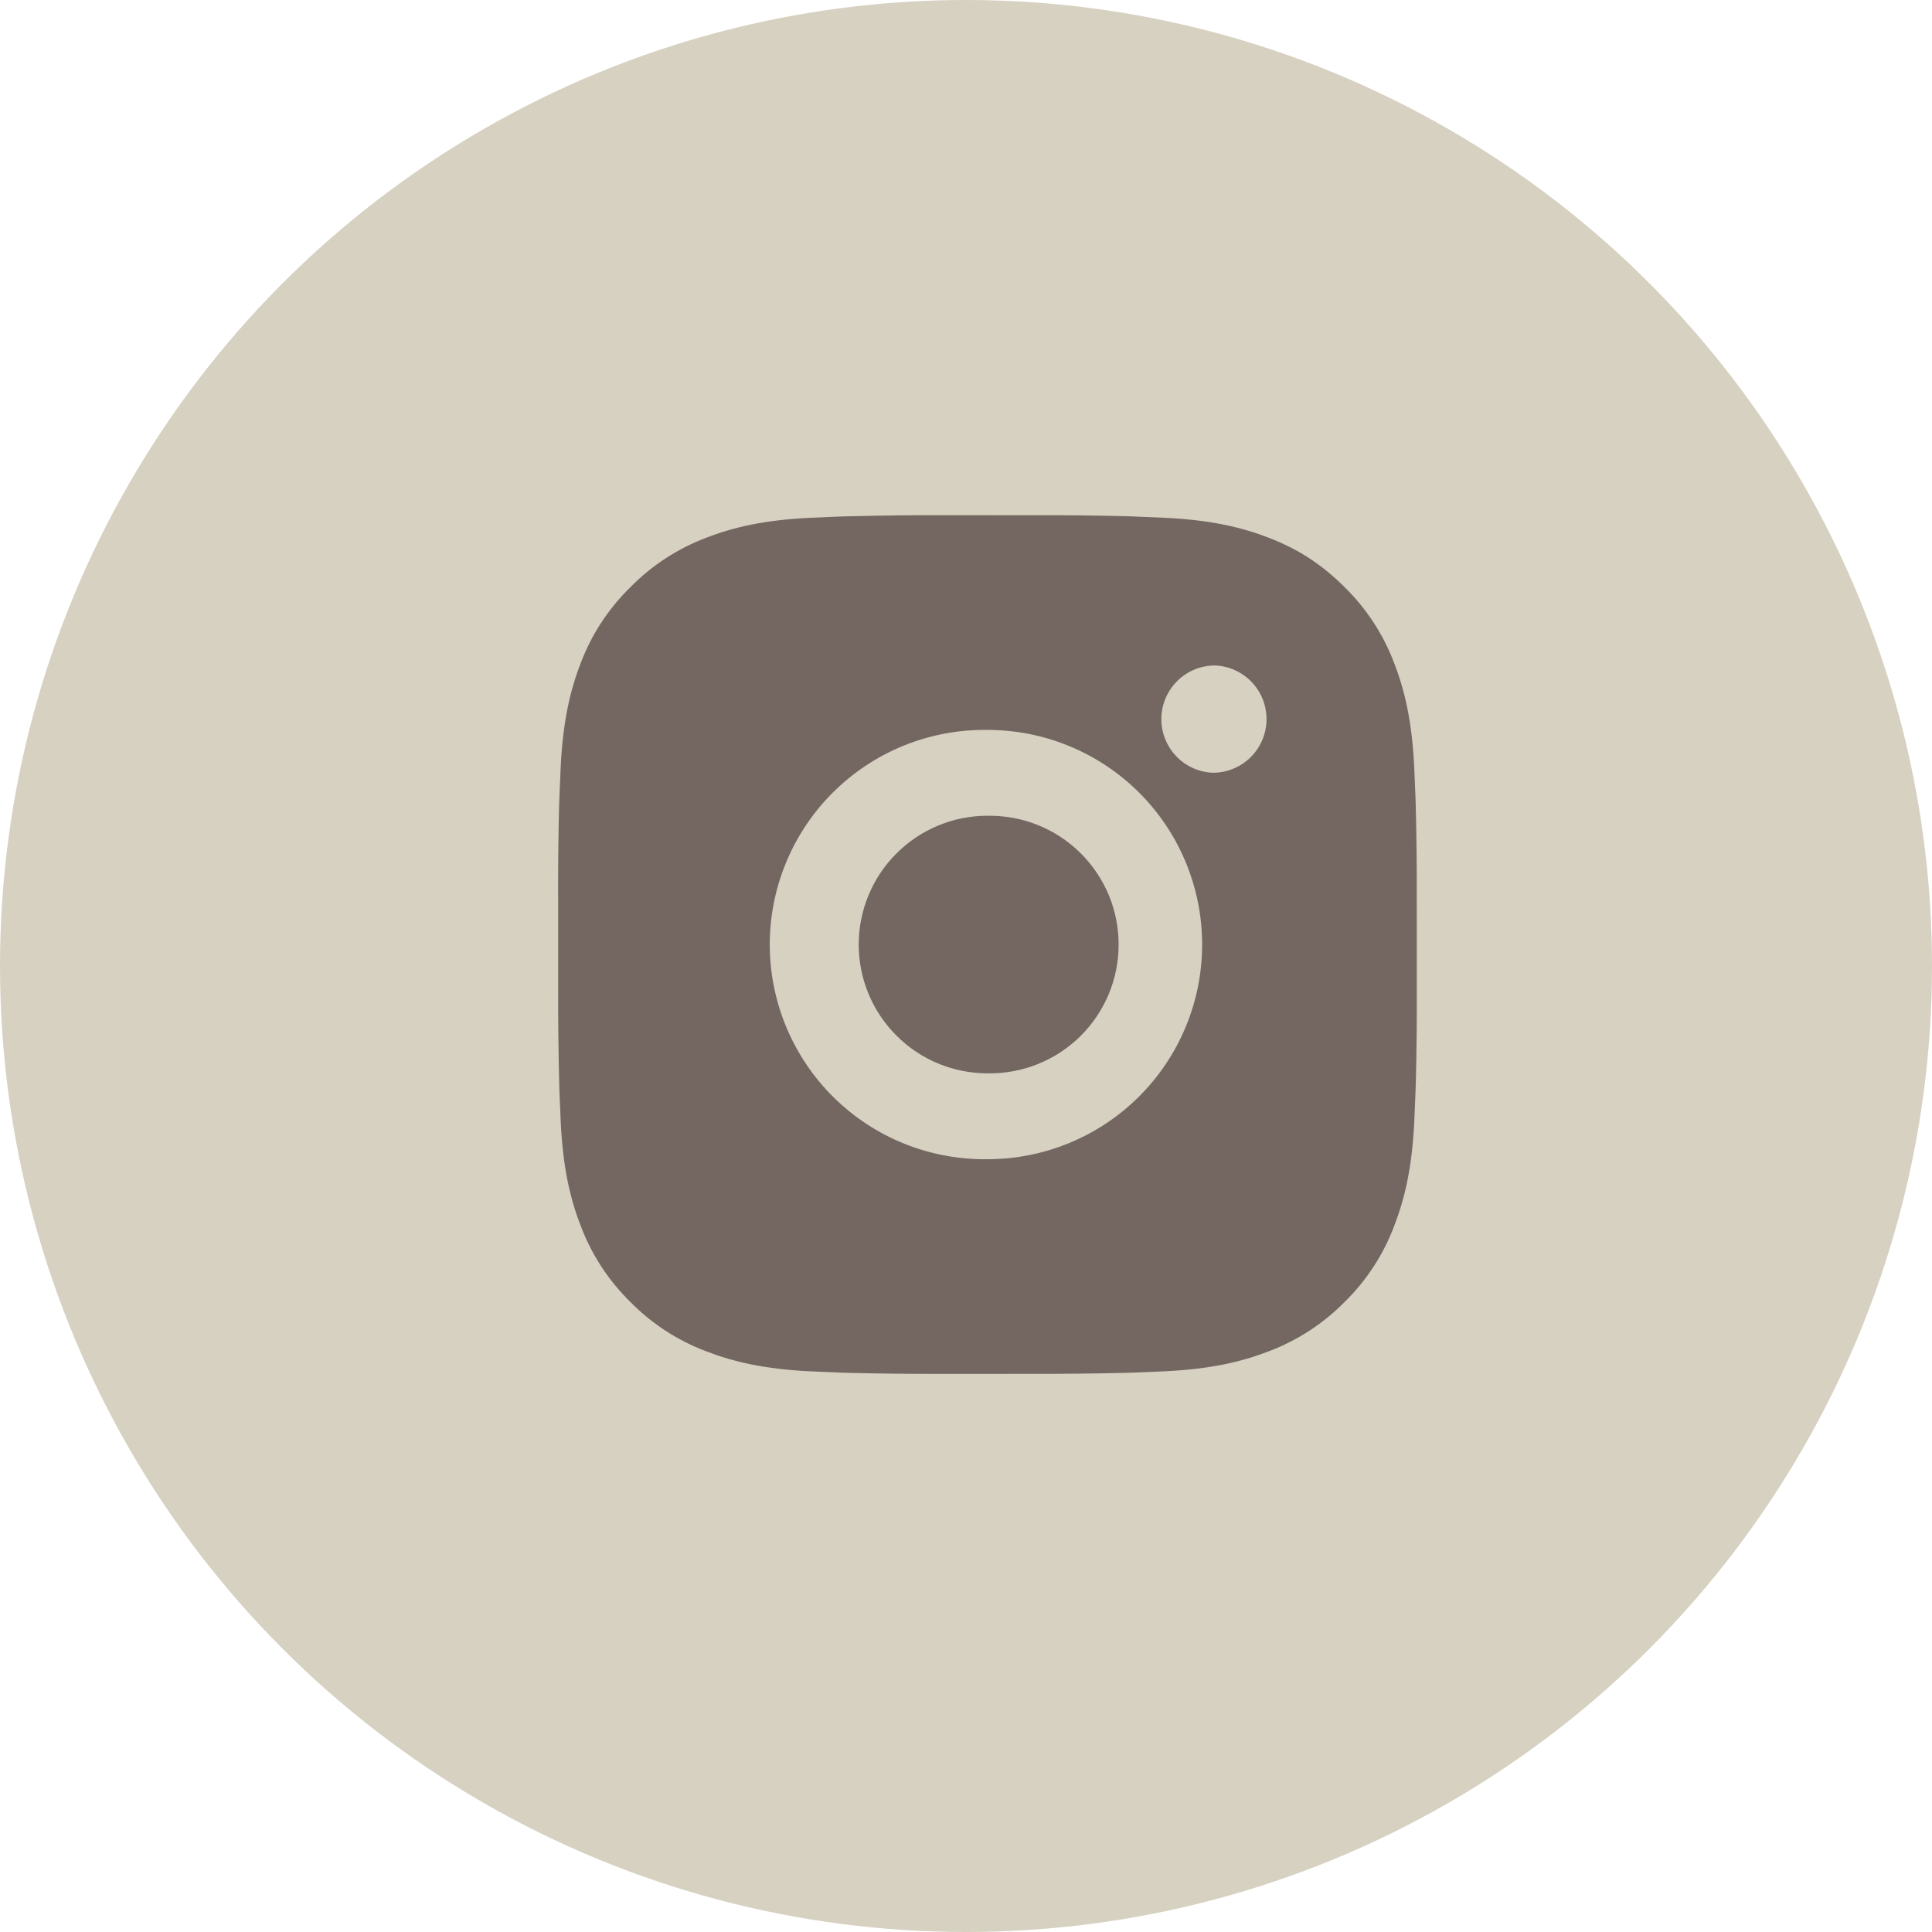 <?xml version="1.0" encoding="UTF-8"?> <svg xmlns="http://www.w3.org/2000/svg" width="45" height="45" viewBox="0 0 45 45" fill="none"> <circle cx="22.5" cy="22.5" r="22.5" fill="#D6D1C1"></circle> <path d="M24.028 12.001C24.758 11.998 25.488 12.005 26.217 12.023L26.411 12.03C26.635 12.038 26.856 12.048 27.123 12.06C28.187 12.11 28.913 12.278 29.55 12.525C30.21 12.779 30.766 13.123 31.322 13.679C31.831 14.179 32.224 14.783 32.475 15.45C32.722 16.087 32.89 16.814 32.94 17.878C32.952 18.144 32.962 18.366 32.97 18.59L32.976 18.784C32.994 19.513 33.002 20.243 32.999 20.972L33 21.718V23.028C33.003 23.758 32.995 24.488 32.977 25.217L32.971 25.411C32.963 25.635 32.953 25.856 32.941 26.123C32.891 27.187 32.721 27.913 32.475 28.55C32.225 29.218 31.831 29.823 31.322 30.322C30.822 30.83 30.217 31.224 29.55 31.475C28.913 31.722 28.187 31.89 27.123 31.94C26.856 31.952 26.635 31.962 26.411 31.97L26.217 31.976C25.488 31.994 24.758 32.001 24.028 31.999L23.282 32H21.973C21.243 32.002 20.514 31.995 19.784 31.977L19.59 31.971C19.353 31.962 19.115 31.952 18.878 31.941C17.814 31.891 17.088 31.721 16.45 31.475C15.783 31.224 15.178 30.831 14.679 30.322C14.17 29.822 13.776 29.218 13.525 28.55C13.278 27.913 13.11 27.187 13.06 26.123C13.049 25.886 13.039 25.648 13.03 25.411L13.025 25.217C13.007 24.488 12.998 23.758 13 23.028V20.972C12.997 20.243 13.005 19.513 13.022 18.784L13.029 18.59C13.037 18.366 13.047 18.144 13.059 17.878C13.109 16.813 13.277 16.088 13.524 15.45C13.775 14.783 14.17 14.178 14.68 13.68C15.179 13.171 15.783 12.777 16.45 12.525C17.088 12.278 17.813 12.11 18.878 12.06L19.59 12.03L19.784 12.025C20.513 12.007 21.243 11.998 21.972 12L24.028 12.001ZM23 17.001C22.338 16.992 21.68 17.114 21.065 17.361C20.45 17.608 19.891 17.975 19.419 18.44C18.947 18.905 18.573 19.459 18.317 20.071C18.061 20.682 17.929 21.338 17.929 22C17.929 22.663 18.061 23.319 18.317 23.93C18.573 24.541 18.947 25.096 19.419 25.561C19.891 26.026 20.45 26.393 21.065 26.64C21.68 26.887 22.338 27.009 23 27C24.326 27 25.598 26.473 26.536 25.535C27.473 24.598 28 23.326 28 22C28 20.674 27.473 19.402 26.536 18.465C25.598 17.527 24.326 17.001 23 17.001ZM23 19.001C23.399 18.994 23.795 19.066 24.165 19.213C24.535 19.361 24.872 19.58 25.157 19.86C25.441 20.139 25.667 20.472 25.822 20.839C25.976 21.207 26.055 21.601 26.055 22C26.055 22.399 25.976 22.793 25.822 23.161C25.668 23.528 25.442 23.861 25.158 24.141C24.873 24.42 24.536 24.64 24.166 24.787C23.796 24.935 23.4 25.007 23.001 25C22.205 25 21.442 24.684 20.88 24.121C20.317 23.559 20.001 22.796 20.001 22C20.001 21.204 20.317 20.441 20.88 19.879C21.442 19.316 22.205 19 23.001 19L23 19.001ZM28.25 15.501C27.927 15.514 27.622 15.651 27.399 15.884C27.175 16.117 27.05 16.427 27.05 16.75C27.05 17.073 27.175 17.383 27.399 17.616C27.622 17.849 27.927 17.986 28.25 17.999C28.582 17.999 28.9 17.867 29.134 17.633C29.368 17.398 29.5 17.081 29.5 16.749C29.5 16.418 29.368 16.099 29.134 15.865C28.9 15.631 28.582 15.499 28.25 15.499V15.501Z" fill="#746762"></path> </svg> 